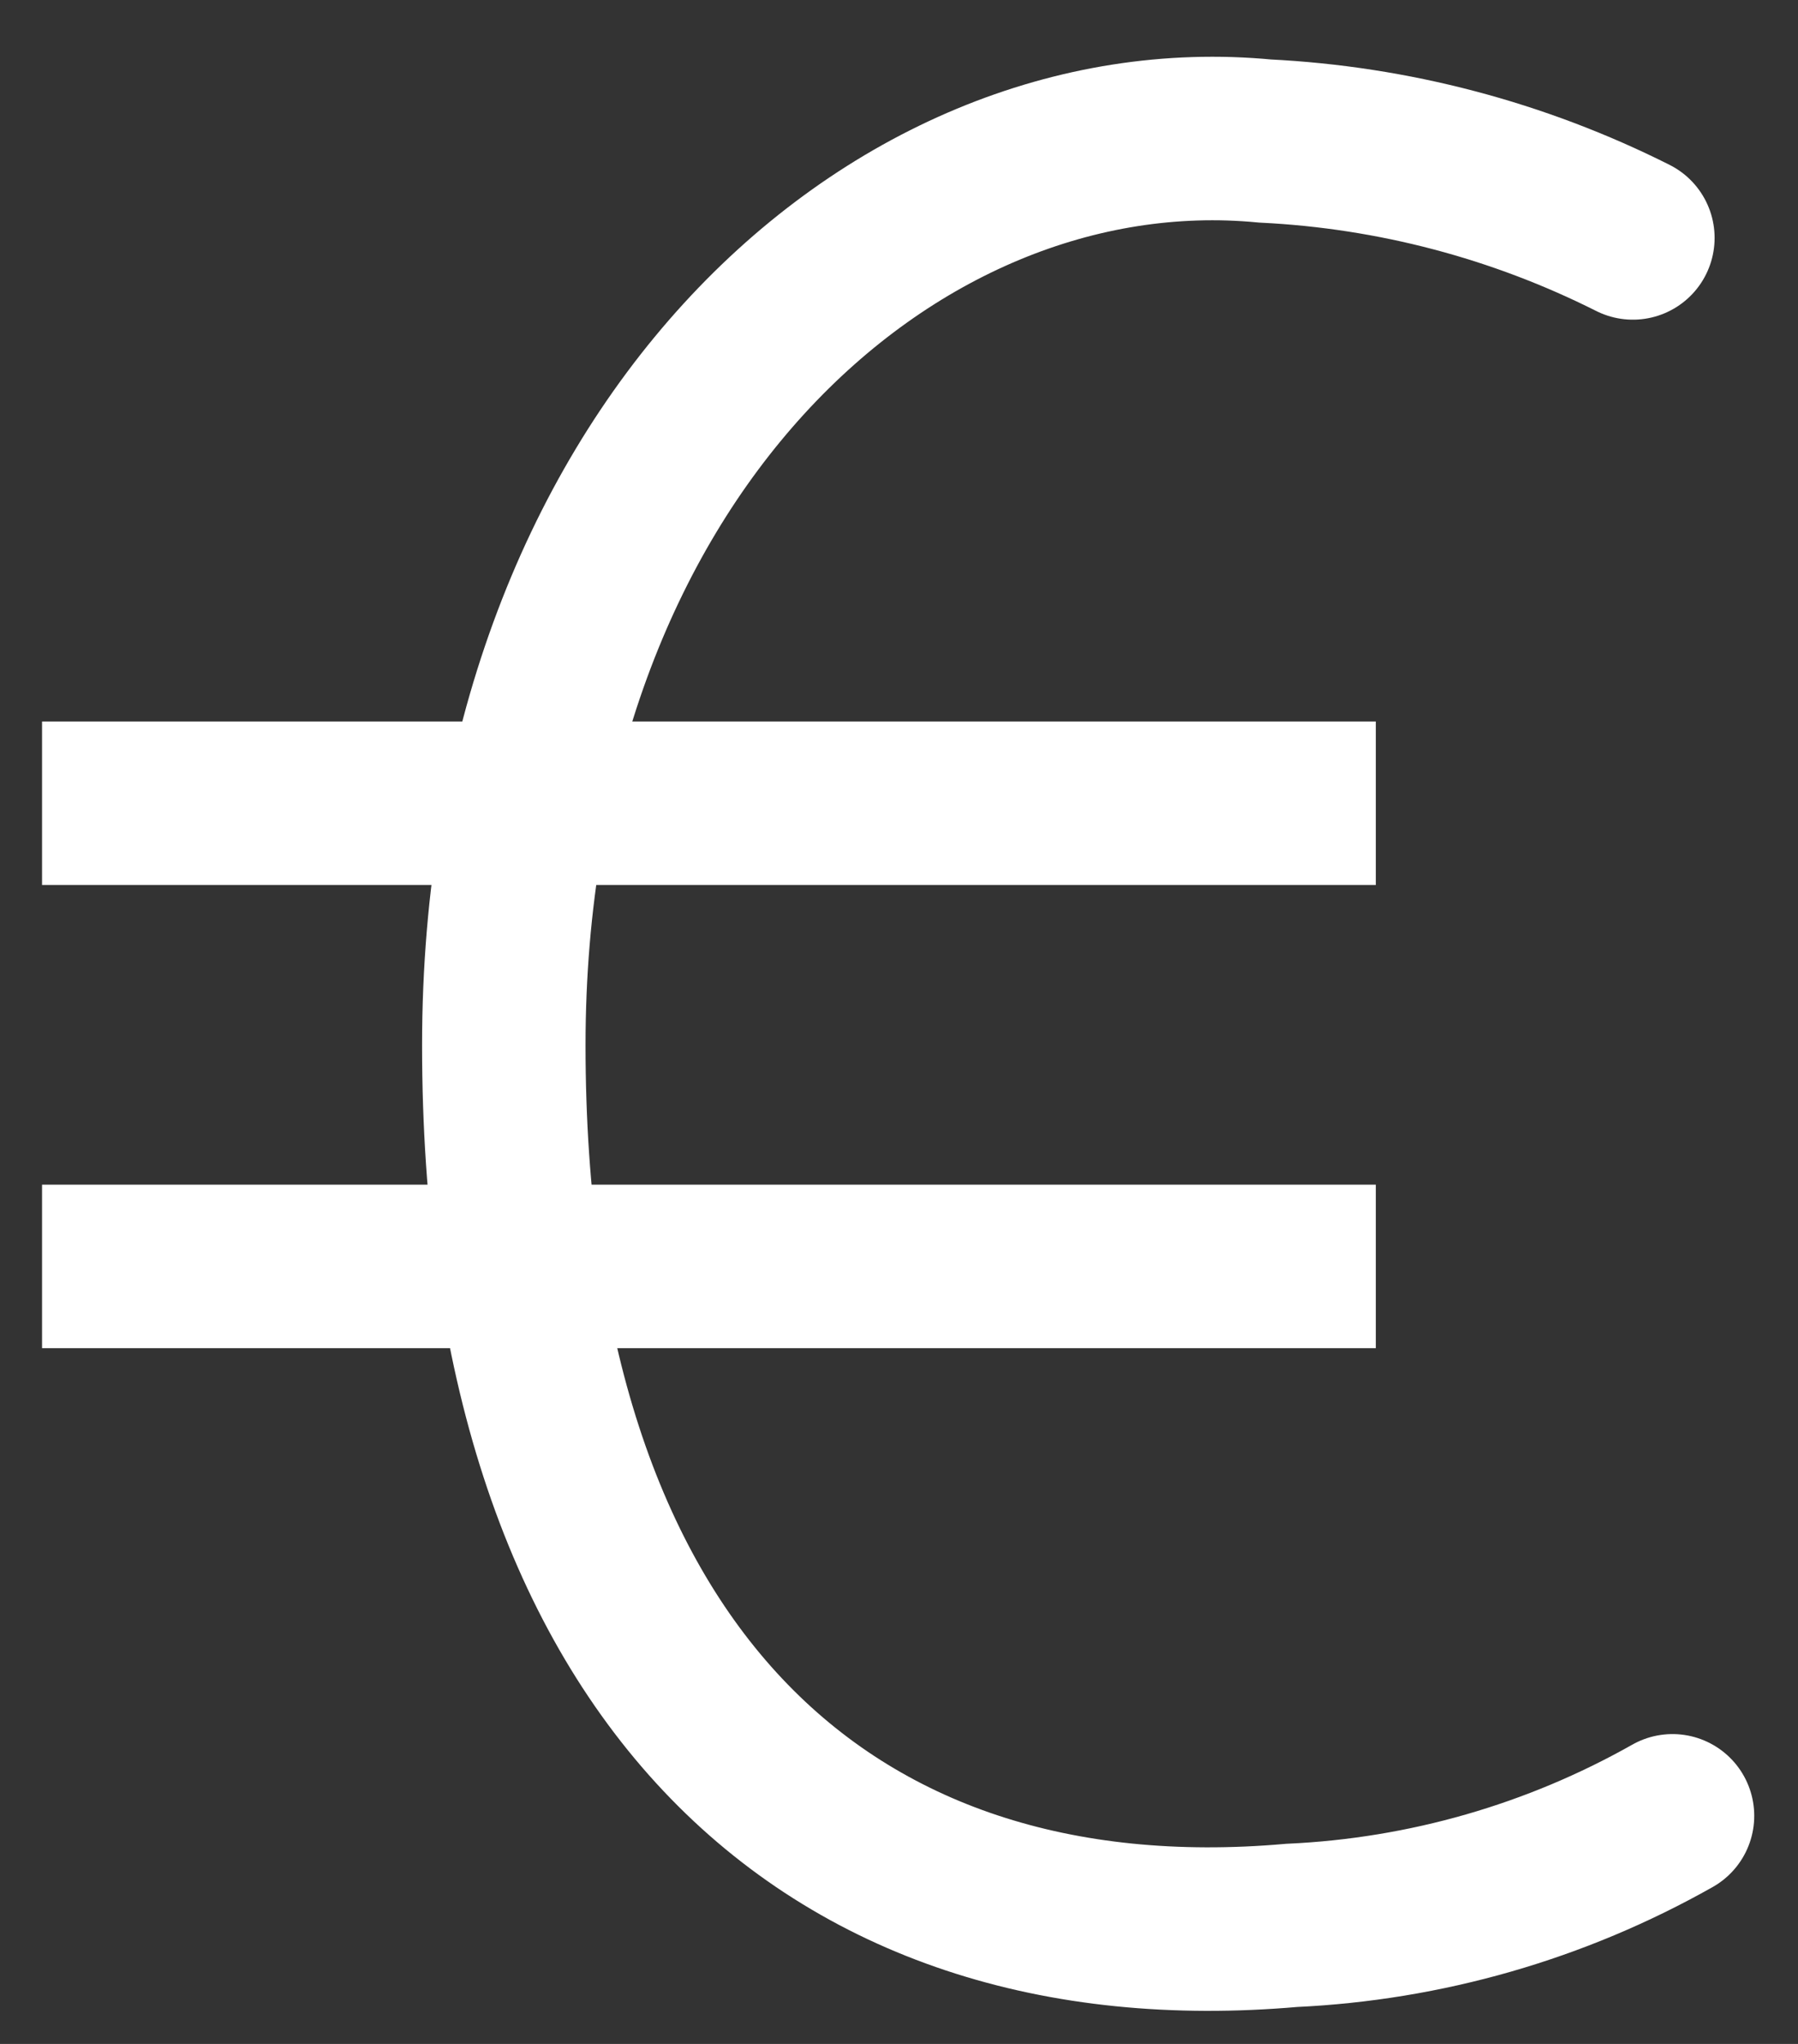 <?xml version="1.0" encoding="UTF-8"?> <svg xmlns="http://www.w3.org/2000/svg" width="44" height="50" viewBox="0 0 44 50" fill="none"><rect x="0" y="0" width="44" height="50" fill="#333333" stroke="none"/><path d="M40.929 44.42C38.076 46.032 34.883 46.95 31.609 47.1C20.189 48.1 12.329 40.84 12.329 25.57C12.329 11.16 21.789 2.57 30.959 3.45C34.092 3.604 37.157 4.411 39.959 5.82" stroke="#FFFFFF" stroke-width="4" stroke-linecap="round"></path><path d="M3.029 19.65H31.669" stroke="#FFFFFF" stroke-width="4" stroke-linecap="square"></path><path d="M3.029 30.98H31.669" stroke="#FFFFFF" stroke-width="4" stroke-linecap="square"></path></svg> 